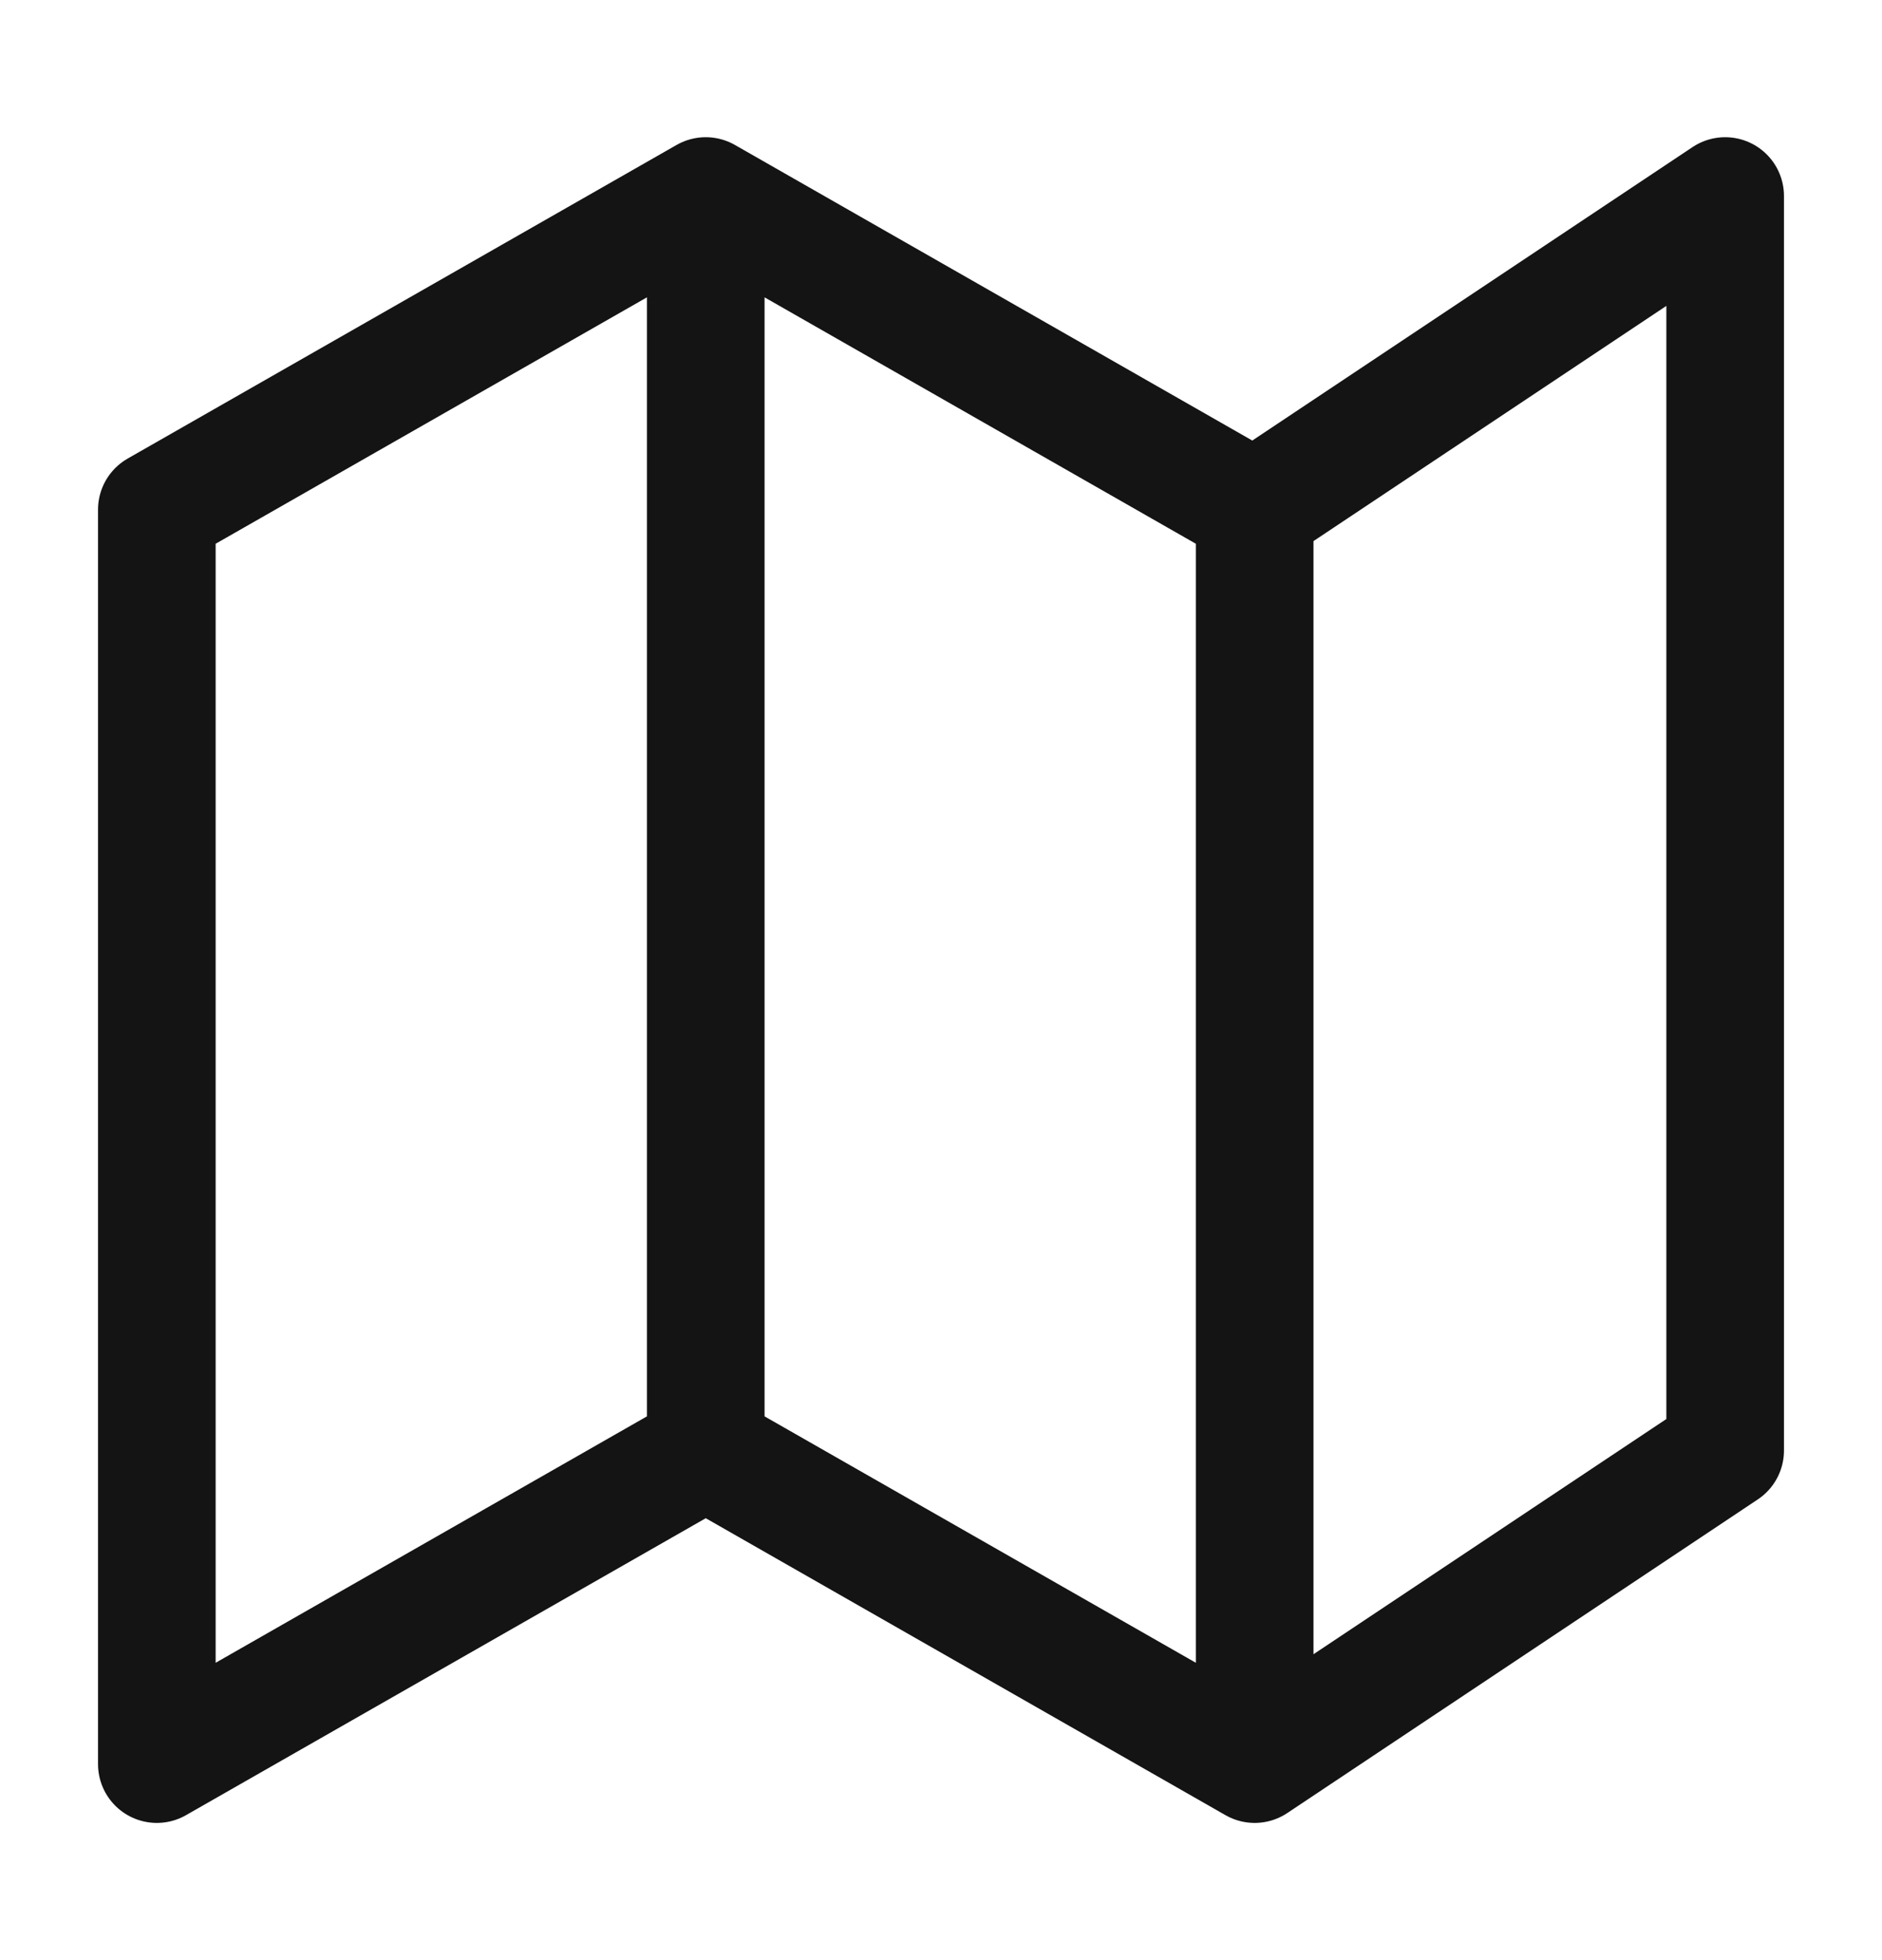 <svg width="24" height="25" viewBox="0 0 24 25" fill="none" xmlns="http://www.w3.org/2000/svg">
<path d="M9 18.5L2 22.5V6.5L9 2.5M9 18.5L16 22.5M9 18.5V2.5M16 22.5L22 18.5V2.5L16 6.5M16 22.5V6.5M16 6.5L9 2.5" stroke="#141414" stroke-width="1.5" stroke-linecap="round" stroke-linejoin="round"/>
</svg>
